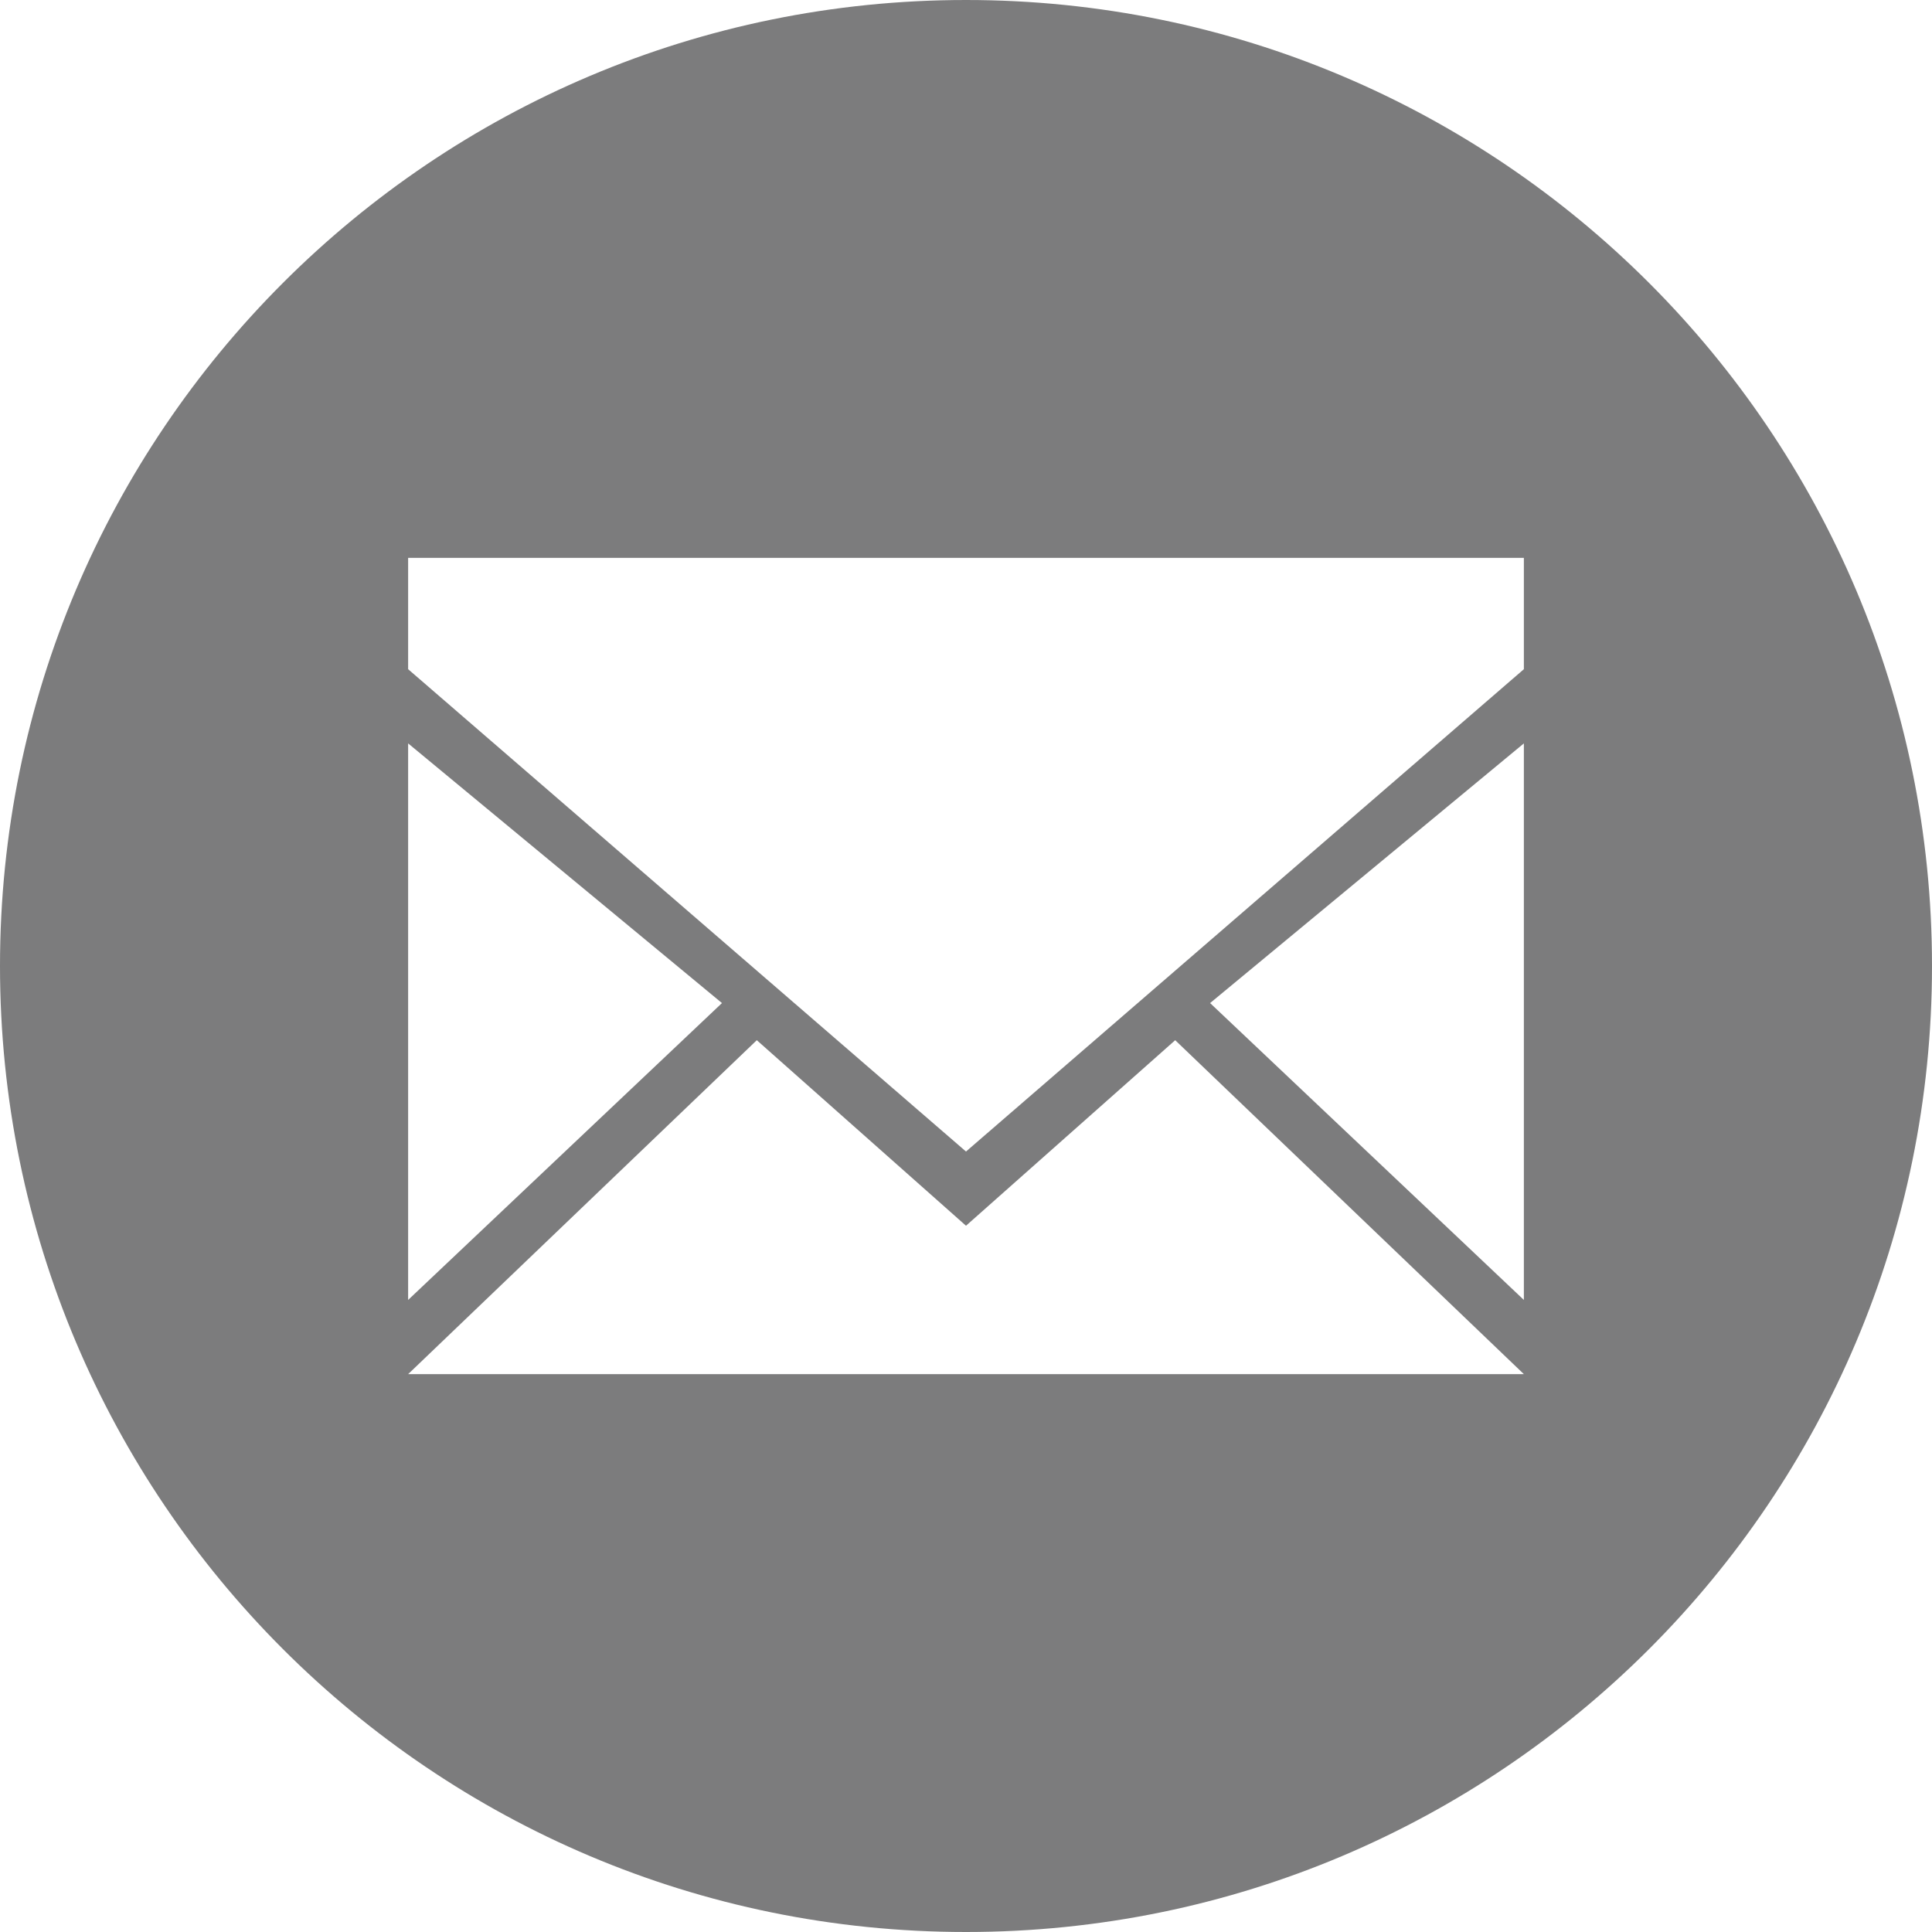 <svg width="32" height="32" viewBox="0 0 32 32" fill="none" xmlns="http://www.w3.org/2000/svg">
<g clip-path="url(#clip0_1138_16491)">
<path fill-rule="evenodd" clip-rule="evenodd" d="M16 32C24.837 32 32 24.837 32 16C32 7.163 24.837 0 16 0C7.163 0 0 7.163 0 16C0 24.837 7.163 32 16 32ZM25.24 21.531L20.043 16.614L25.24 12.313V21.531ZM6.76 9.24H25.24V11.084L16 19.073L6.76 11.084V9.24ZM6.76 12.313L11.958 16.614L6.76 21.531V12.313ZM12.535 17.229L16 20.302L19.465 17.229L25.24 22.76H6.76L12.535 17.229Z" fill="#7C7C7D"/>
</g>
<defs>
<clipPath id="clip0_1138_16491">
<rect width="32" height="32" fill="white" transform="matrix(-1 0 0 1 32 0)"/>
</clipPath>
</defs>
</svg>
